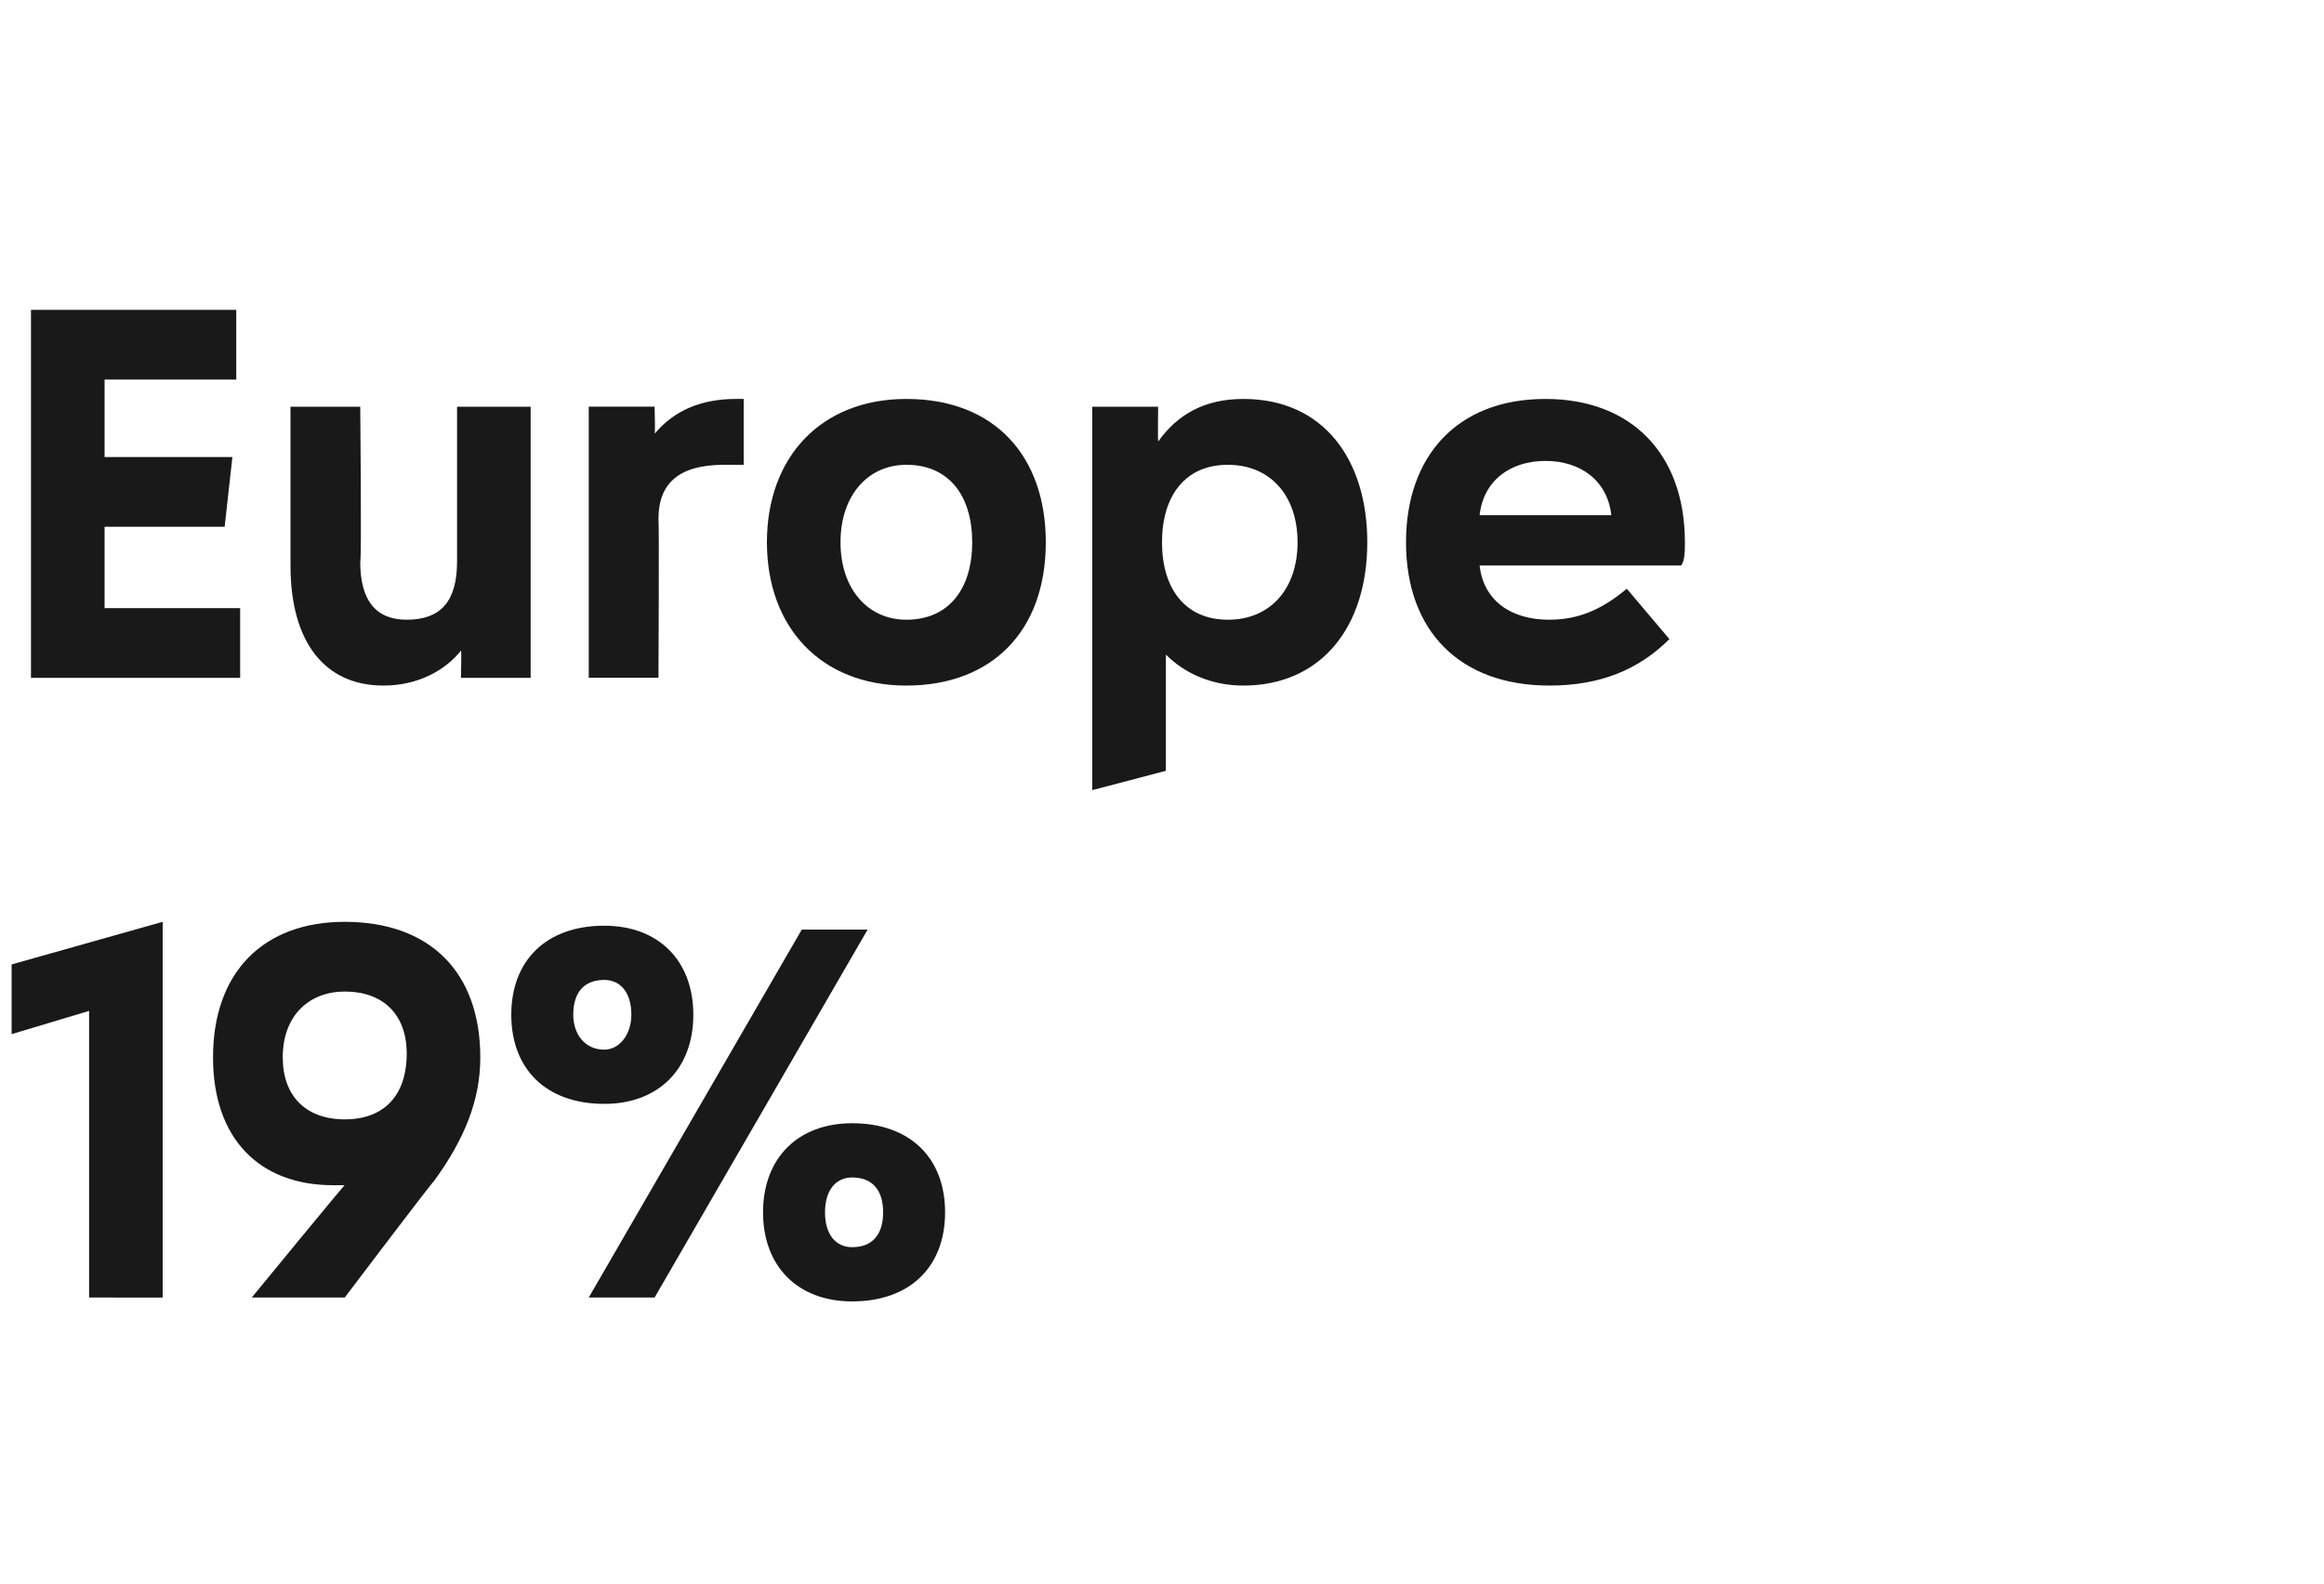 <?xml version="1.0" standalone="no"?><!DOCTYPE svg PUBLIC "-//W3C//DTD SVG 1.1//EN" "http://www.w3.org/Graphics/SVG/1.1/DTD/svg11.dtd"><svg xmlns="http://www.w3.org/2000/svg" version="1.1" width="60px" height="40.9px" viewBox="0 0 60 40.9"><desc>Europe 19%</desc><defs/><g id="Polygon183063"><path d="m.3 24.9l3.9-1.1v9.7H2.3v-7.4l-2 .6v-1.8zm12.1 2.4c0 1.1-.4 2.1-1.2 3.2c0-.04-2.3 3-2.3 3H6.5s2.41-2.94 2.4-2.9h-.3c-1.9 0-3.1-1.2-3.1-3.3c0-2.2 1.3-3.5 3.4-3.5c2.2 0 3.5 1.3 3.5 3.5zm-1.9-.1c0-1-.6-1.6-1.6-1.6c-.9 0-1.6.6-1.6 1.7c0 1 .6 1.6 1.6 1.6c1 0 1.6-.6 1.6-1.7zm2.7-1c0-1.4.9-2.3 2.4-2.3c1.4 0 2.3.9 2.3 2.3c0 1.4-.9 2.3-2.3 2.3c-1.5 0-2.4-.9-2.4-2.3zm9.2-2.2l-5.5 9.5h-1.7l5.5-9.5h1.7zm-6.1 2.2c0-.6-.3-.9-.7-.9c-.5 0-.8.3-.8.9c0 .5.3.9.8.9c.4 0 .7-.4.7-.9zm3.4 5.1c0-1.4.9-2.3 2.3-2.3c1.5 0 2.4.9 2.4 2.3c0 1.4-.9 2.3-2.4 2.3c-1.4 0-2.3-.9-2.3-2.3zm3.1 0c0-.6-.3-.9-.8-.9c-.4 0-.7.3-.7.9c0 .6.3.9.7.9c.5 0 .8-.3.8-.9z" stroke="none" fill="#191919"/></g><g id="Polygon183062"><path d="m2.7 15.7h3.5v1.8H.8V8h5.3v1.8H2.7v2h3.3l-.2 1.8H2.7v2.1zm9.1-5.2h1.9v7h-1.8s.02-.74 0-.7c-.4.5-1.1.9-2 .9c-1.5 0-2.4-1.1-2.4-3.1v-4.1h1.8s.04 4 0 4c0 1 .4 1.5 1.2 1.5c.9 0 1.3-.5 1.3-1.5v-4zm7.4-.2v1.7h-.5c-1.2 0-1.7.5-1.7 1.4c.02.05 0 4.1 0 4.1h-1.8v-7h1.7s.02.71 0 .7c.5-.6 1.2-.9 2.1-.9h.2zm.6 3.7c0-2.2 1.4-3.7 3.6-3.7c2.3 0 3.6 1.5 3.6 3.7c0 2.3-1.4 3.7-3.6 3.7c-2.2 0-3.6-1.5-3.6-3.7zm5.3 0c0-1.2-.6-2-1.7-2c-1 0-1.7.8-1.7 2c0 1.2.7 2 1.7 2c1.1 0 1.7-.8 1.7-2zm10.2 0c0 2.2-1.2 3.7-3.2 3.7c-.8 0-1.5-.3-2-.8v3l-1.9.5v-9.9h1.7s-.01.85 0 .9c.5-.7 1.2-1.1 2.2-1.1c2.1 0 3.2 1.6 3.2 3.7zm-1.8 0c0-1.2-.7-2-1.8-2c-1.1 0-1.7.8-1.7 2c0 1.2.6 2 1.7 2c1.1 0 1.8-.8 1.8-2zm9.9.6h-5.2c.1.9.8 1.4 1.8 1.4c.8 0 1.4-.3 2-.8l1.1 1.3c-.8.8-1.8 1.2-3.1 1.2c-2.3 0-3.7-1.4-3.7-3.7c0-2.2 1.3-3.7 3.6-3.7c2.2 0 3.6 1.4 3.6 3.7c0 .2 0 .5-.1.6zm-5.2-1.3h3.4c-.1-.9-.8-1.4-1.7-1.4c-.9 0-1.6.5-1.7 1.4z" stroke="none" fill="#191919"/></g></svg>